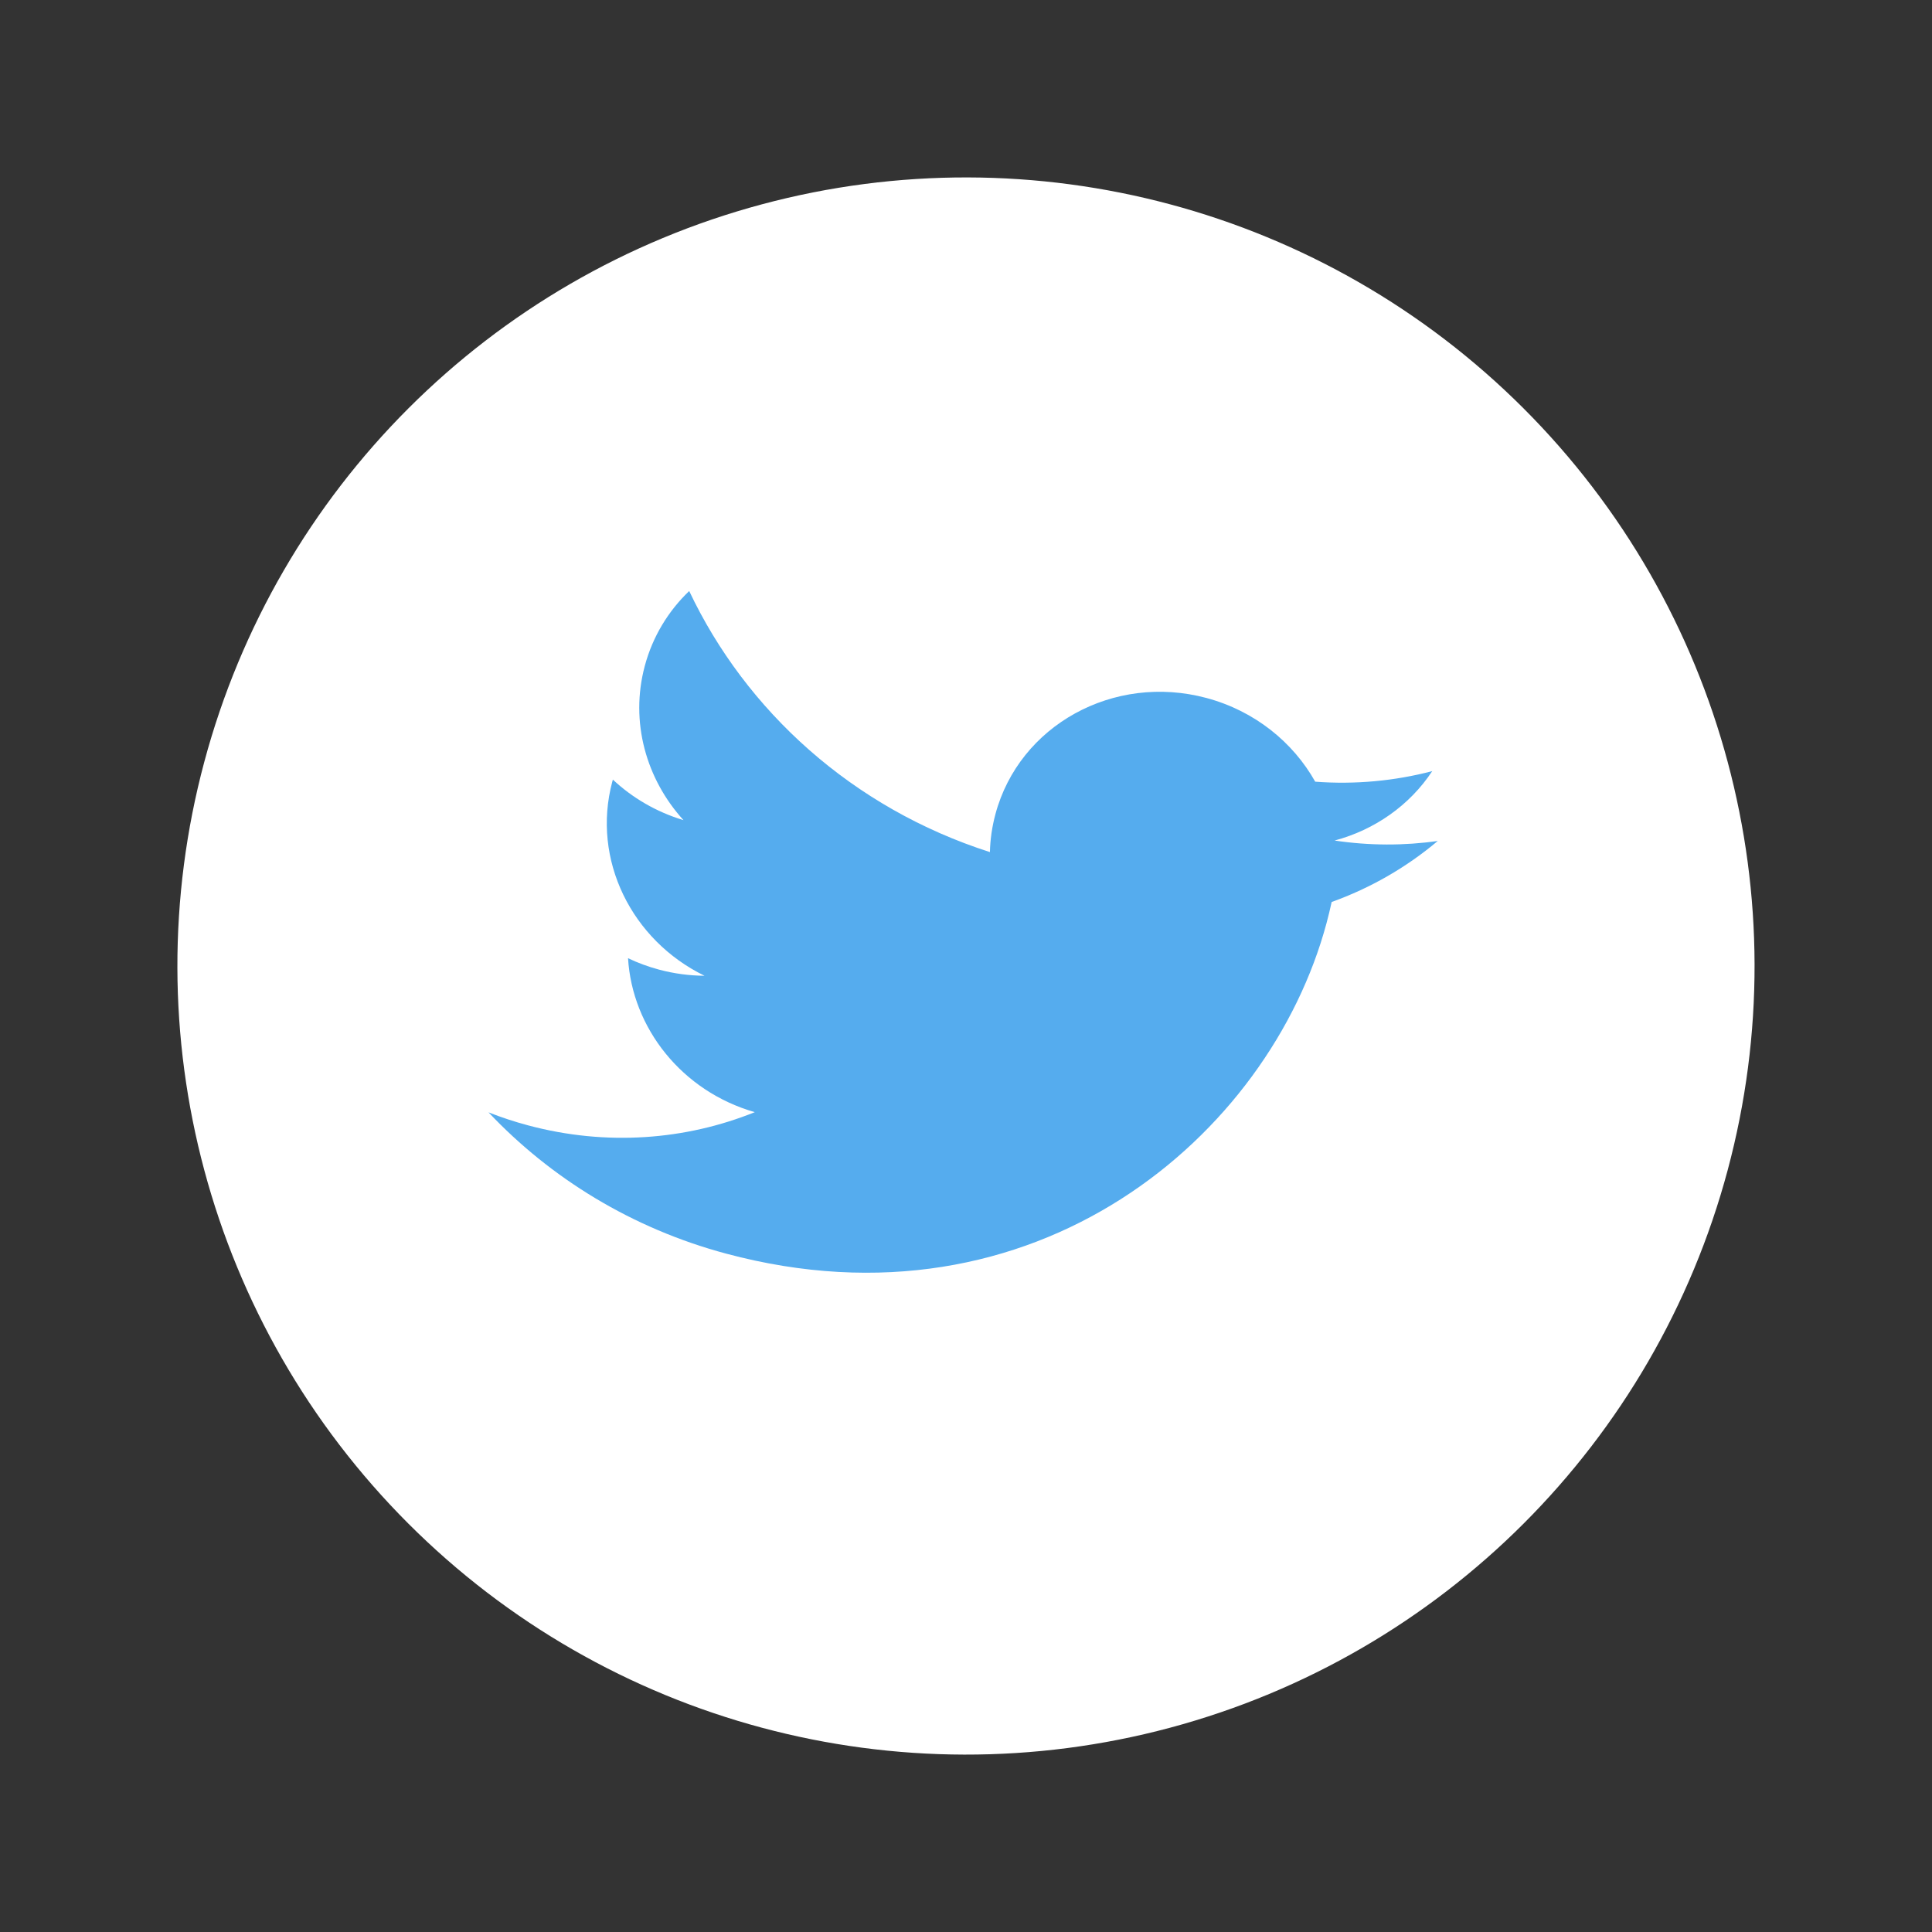 <svg width="98" height="98" viewBox="0 0 98 98" fill="none" xmlns="http://www.w3.org/2000/svg">
<rect x="0" y="0" width="98" height="98" fill="#333333" stroke="none"/>
<circle cx="48.999" cy="49.001" r="40" transform="rotate(15 48.999 49.001)" fill="white"/>
<g clip-path="url(#clip0_9_5721)">
<path d="M72.929 42.658C71.229 42.9 69.471 42.9 67.696 42.636C69.725 42.095 71.503 40.854 72.65 39.115C70.755 39.611 68.751 39.804 66.714 39.651C65.587 37.646 63.642 36.06 61.194 35.404C56.493 34.145 51.702 36.785 50.492 41.3C50.32 41.941 50.228 42.585 50.213 43.222C43.231 40.986 37.832 36.051 34.959 29.979C33.903 30.991 33.107 32.283 32.706 33.781C31.946 36.618 32.778 39.523 34.669 41.601C33.285 41.185 32.071 40.465 31.087 39.545C31.078 39.579 31.069 39.614 31.059 39.648C29.998 43.61 32.046 47.7 35.738 49.495C34.974 49.49 34.195 49.389 33.419 49.181C32.871 49.034 32.351 48.84 31.857 48.605C32.07 52.144 34.58 55.35 38.286 56.414C34.786 57.826 30.766 58.15 26.778 57.081C26.091 56.897 25.424 56.677 24.779 56.423C27.924 59.752 32.035 62.305 36.841 63.592C52.495 67.787 64.394 57.622 67.29 46.817C67.385 46.463 67.471 46.108 67.548 45.753C69.52 45.046 71.349 43.992 72.929 42.658Z" fill="#55ACEE"/>
</g>
<defs>
<clipPath id="clip0_9_5721">
<rect width="42.947" height="33.684" fill="white" transform="translate(32.508 27.581) rotate(15)"/>
</clipPath>
</defs>
</svg>
